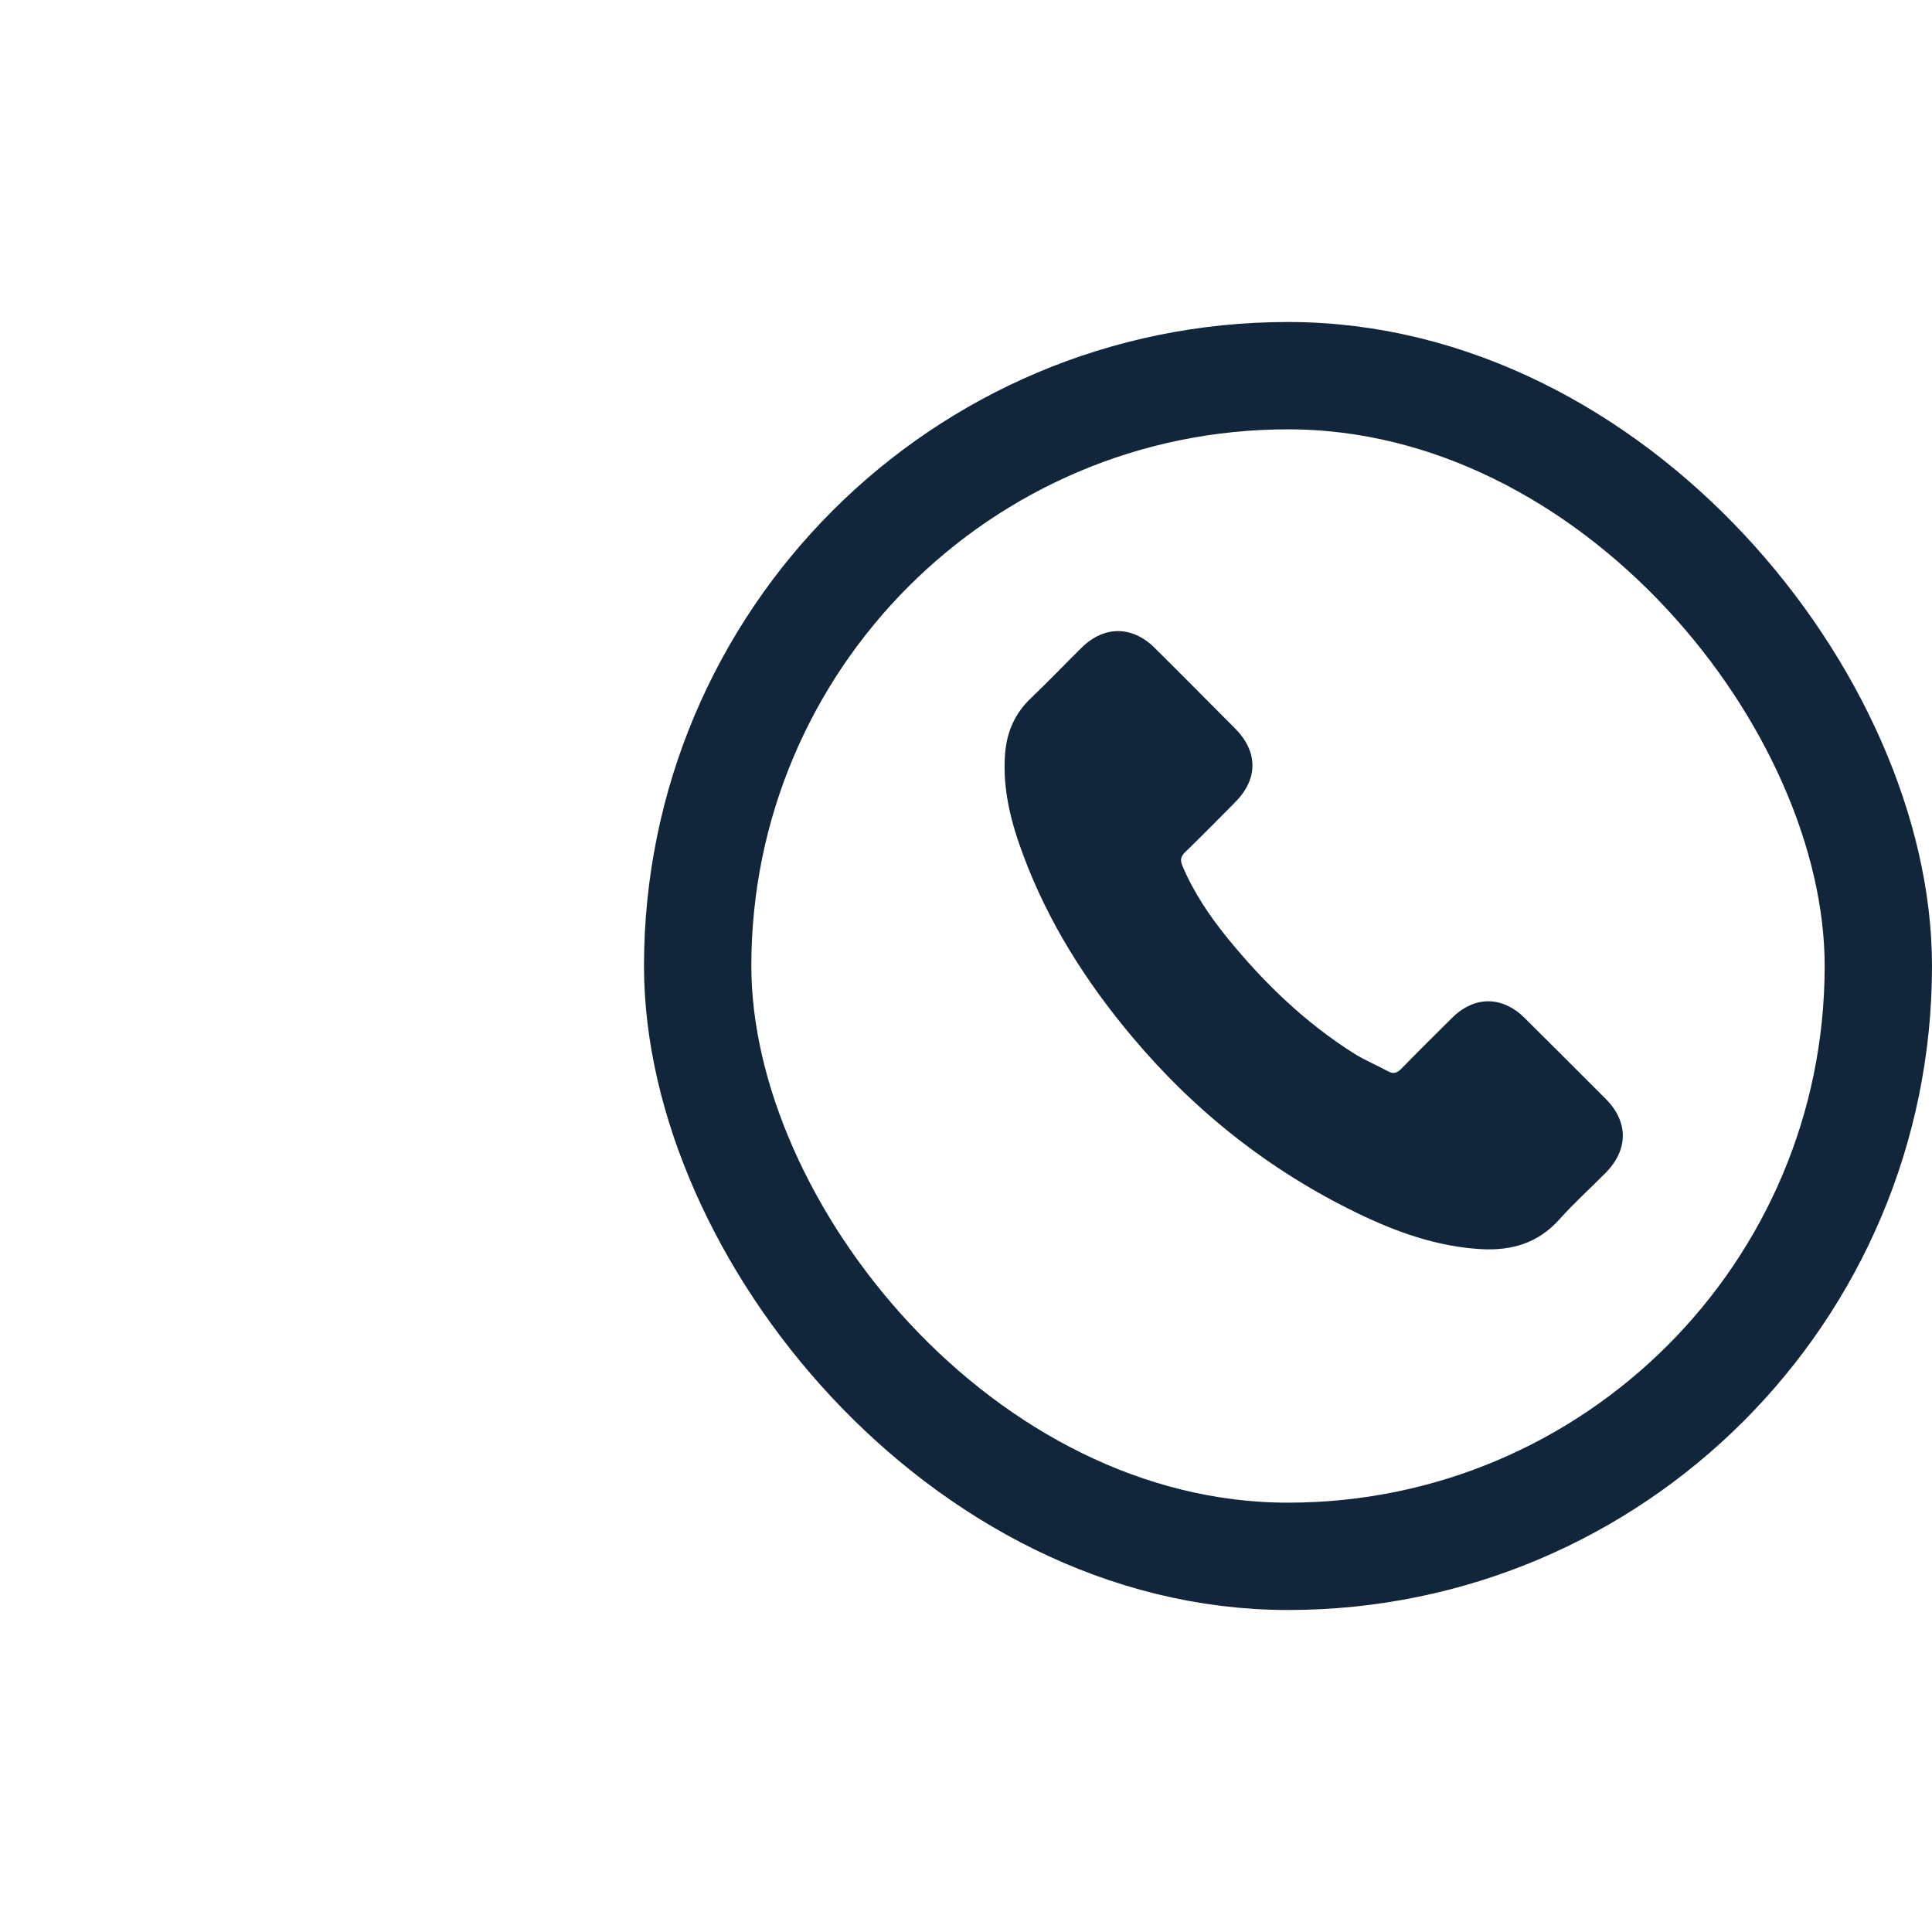 <?xml version="1.0" encoding="UTF-8"?> <svg xmlns="http://www.w3.org/2000/svg" width="36" height="36" viewBox="0 0 36 36" fill="none"> <rect x="13" y="7" width="22" height="22" rx="11" stroke="#11263A" stroke-width="2"></rect> <path d="M28.407 18.966C27.991 18.555 27.471 18.555 27.058 18.966C26.742 19.279 26.426 19.592 26.116 19.91C26.031 19.998 25.96 20.017 25.856 19.958C25.652 19.847 25.435 19.757 25.238 19.635C24.323 19.059 23.557 18.319 22.878 17.487C22.541 17.073 22.242 16.63 22.032 16.132C21.99 16.031 21.998 15.964 22.08 15.882C22.395 15.577 22.703 15.264 23.013 14.951C23.446 14.517 23.446 14.008 23.011 13.57C22.764 13.321 22.517 13.077 22.271 12.827C22.016 12.573 21.764 12.316 21.507 12.064C21.091 11.658 20.571 11.658 20.157 12.066C19.839 12.379 19.534 12.7 19.211 13.008C18.911 13.291 18.76 13.639 18.728 14.045C18.678 14.705 18.839 15.328 19.067 15.935C19.534 17.192 20.245 18.309 21.107 19.332C22.271 20.716 23.66 21.812 25.286 22.602C26.018 22.957 26.776 23.23 27.601 23.276C28.169 23.307 28.662 23.164 29.057 22.721C29.328 22.419 29.633 22.143 29.919 21.854C30.343 21.425 30.346 20.905 29.924 20.48C29.42 19.974 28.914 19.47 28.407 18.966Z" fill="#11263A"></path> </svg> 